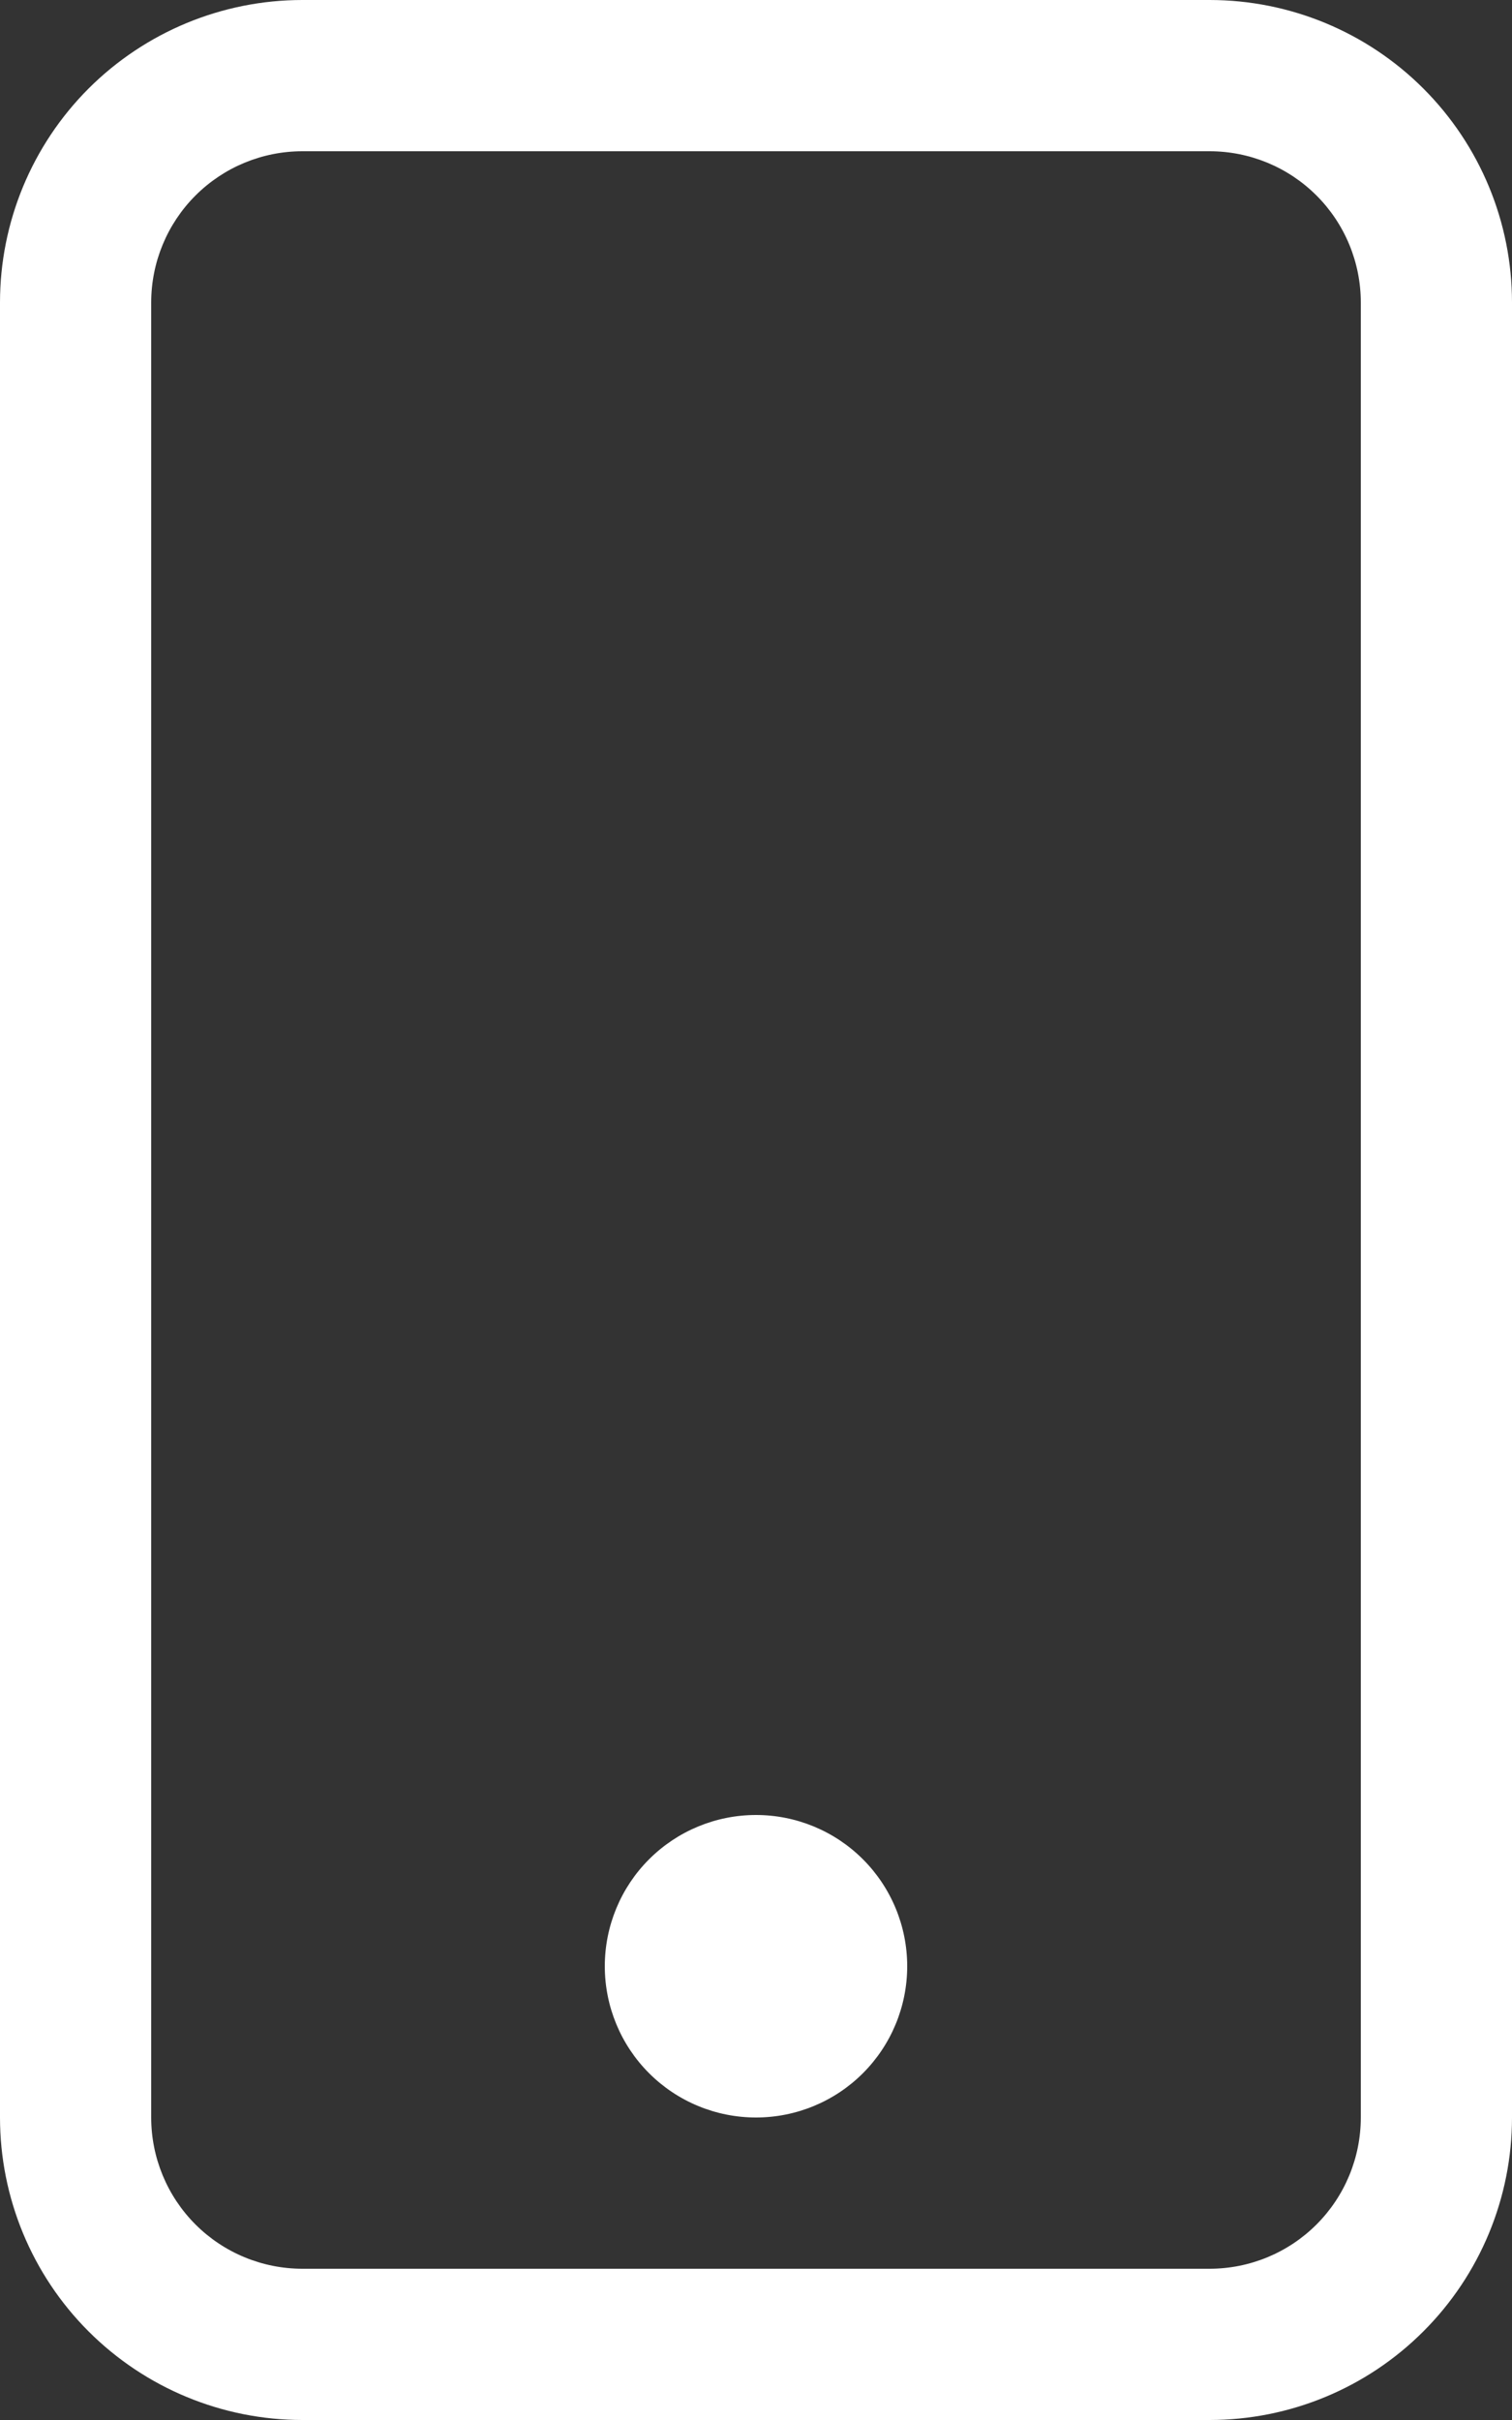 <?xml version="1.0" encoding="UTF-8"?> <svg xmlns="http://www.w3.org/2000/svg" width="25" height="40" viewBox="0 0 25 40" fill="none"><rect x="0" y="0" width="25" height="40" fill="#333333" stroke="none"/><path d="M20 2.5C20.663 2.5 21.299 2.763 21.768 3.232C22.237 3.701 22.5 4.337 22.5 5V35C22.5 35.663 22.237 36.299 21.768 36.768C21.299 37.237 20.663 37.5 20 37.5H5C4.337 37.5 3.701 37.237 3.232 36.768C2.763 36.299 2.5 35.663 2.5 35V5C2.5 4.337 2.763 3.701 3.232 3.232C3.701 2.763 4.337 2.5 5 2.5H20ZM5 0C3.674 0 2.402 0.527 1.464 1.464C0.527 2.402 0 3.674 0 5V35C0 36.326 0.527 37.598 1.464 38.535C2.402 39.473 3.674 40 5 40H20C21.326 40 22.598 39.473 23.535 38.535C24.473 37.598 25 36.326 25 35V5C25 3.674 24.473 2.402 23.535 1.464C22.598 0.527 21.326 0 20 0L5 0Z" fill="white"></path><path d="M12.5 35C13.163 35 13.799 34.737 14.268 34.268C14.737 33.799 15 33.163 15 32.5C15 31.837 14.737 31.201 14.268 30.732C13.799 30.263 13.163 30 12.5 30C11.837 30 11.201 30.263 10.732 30.732C10.263 31.201 10 31.837 10 32.5C10 33.163 10.263 33.799 10.732 34.268C11.201 34.737 11.837 35 12.5 35Z" fill="white"></path></svg> 